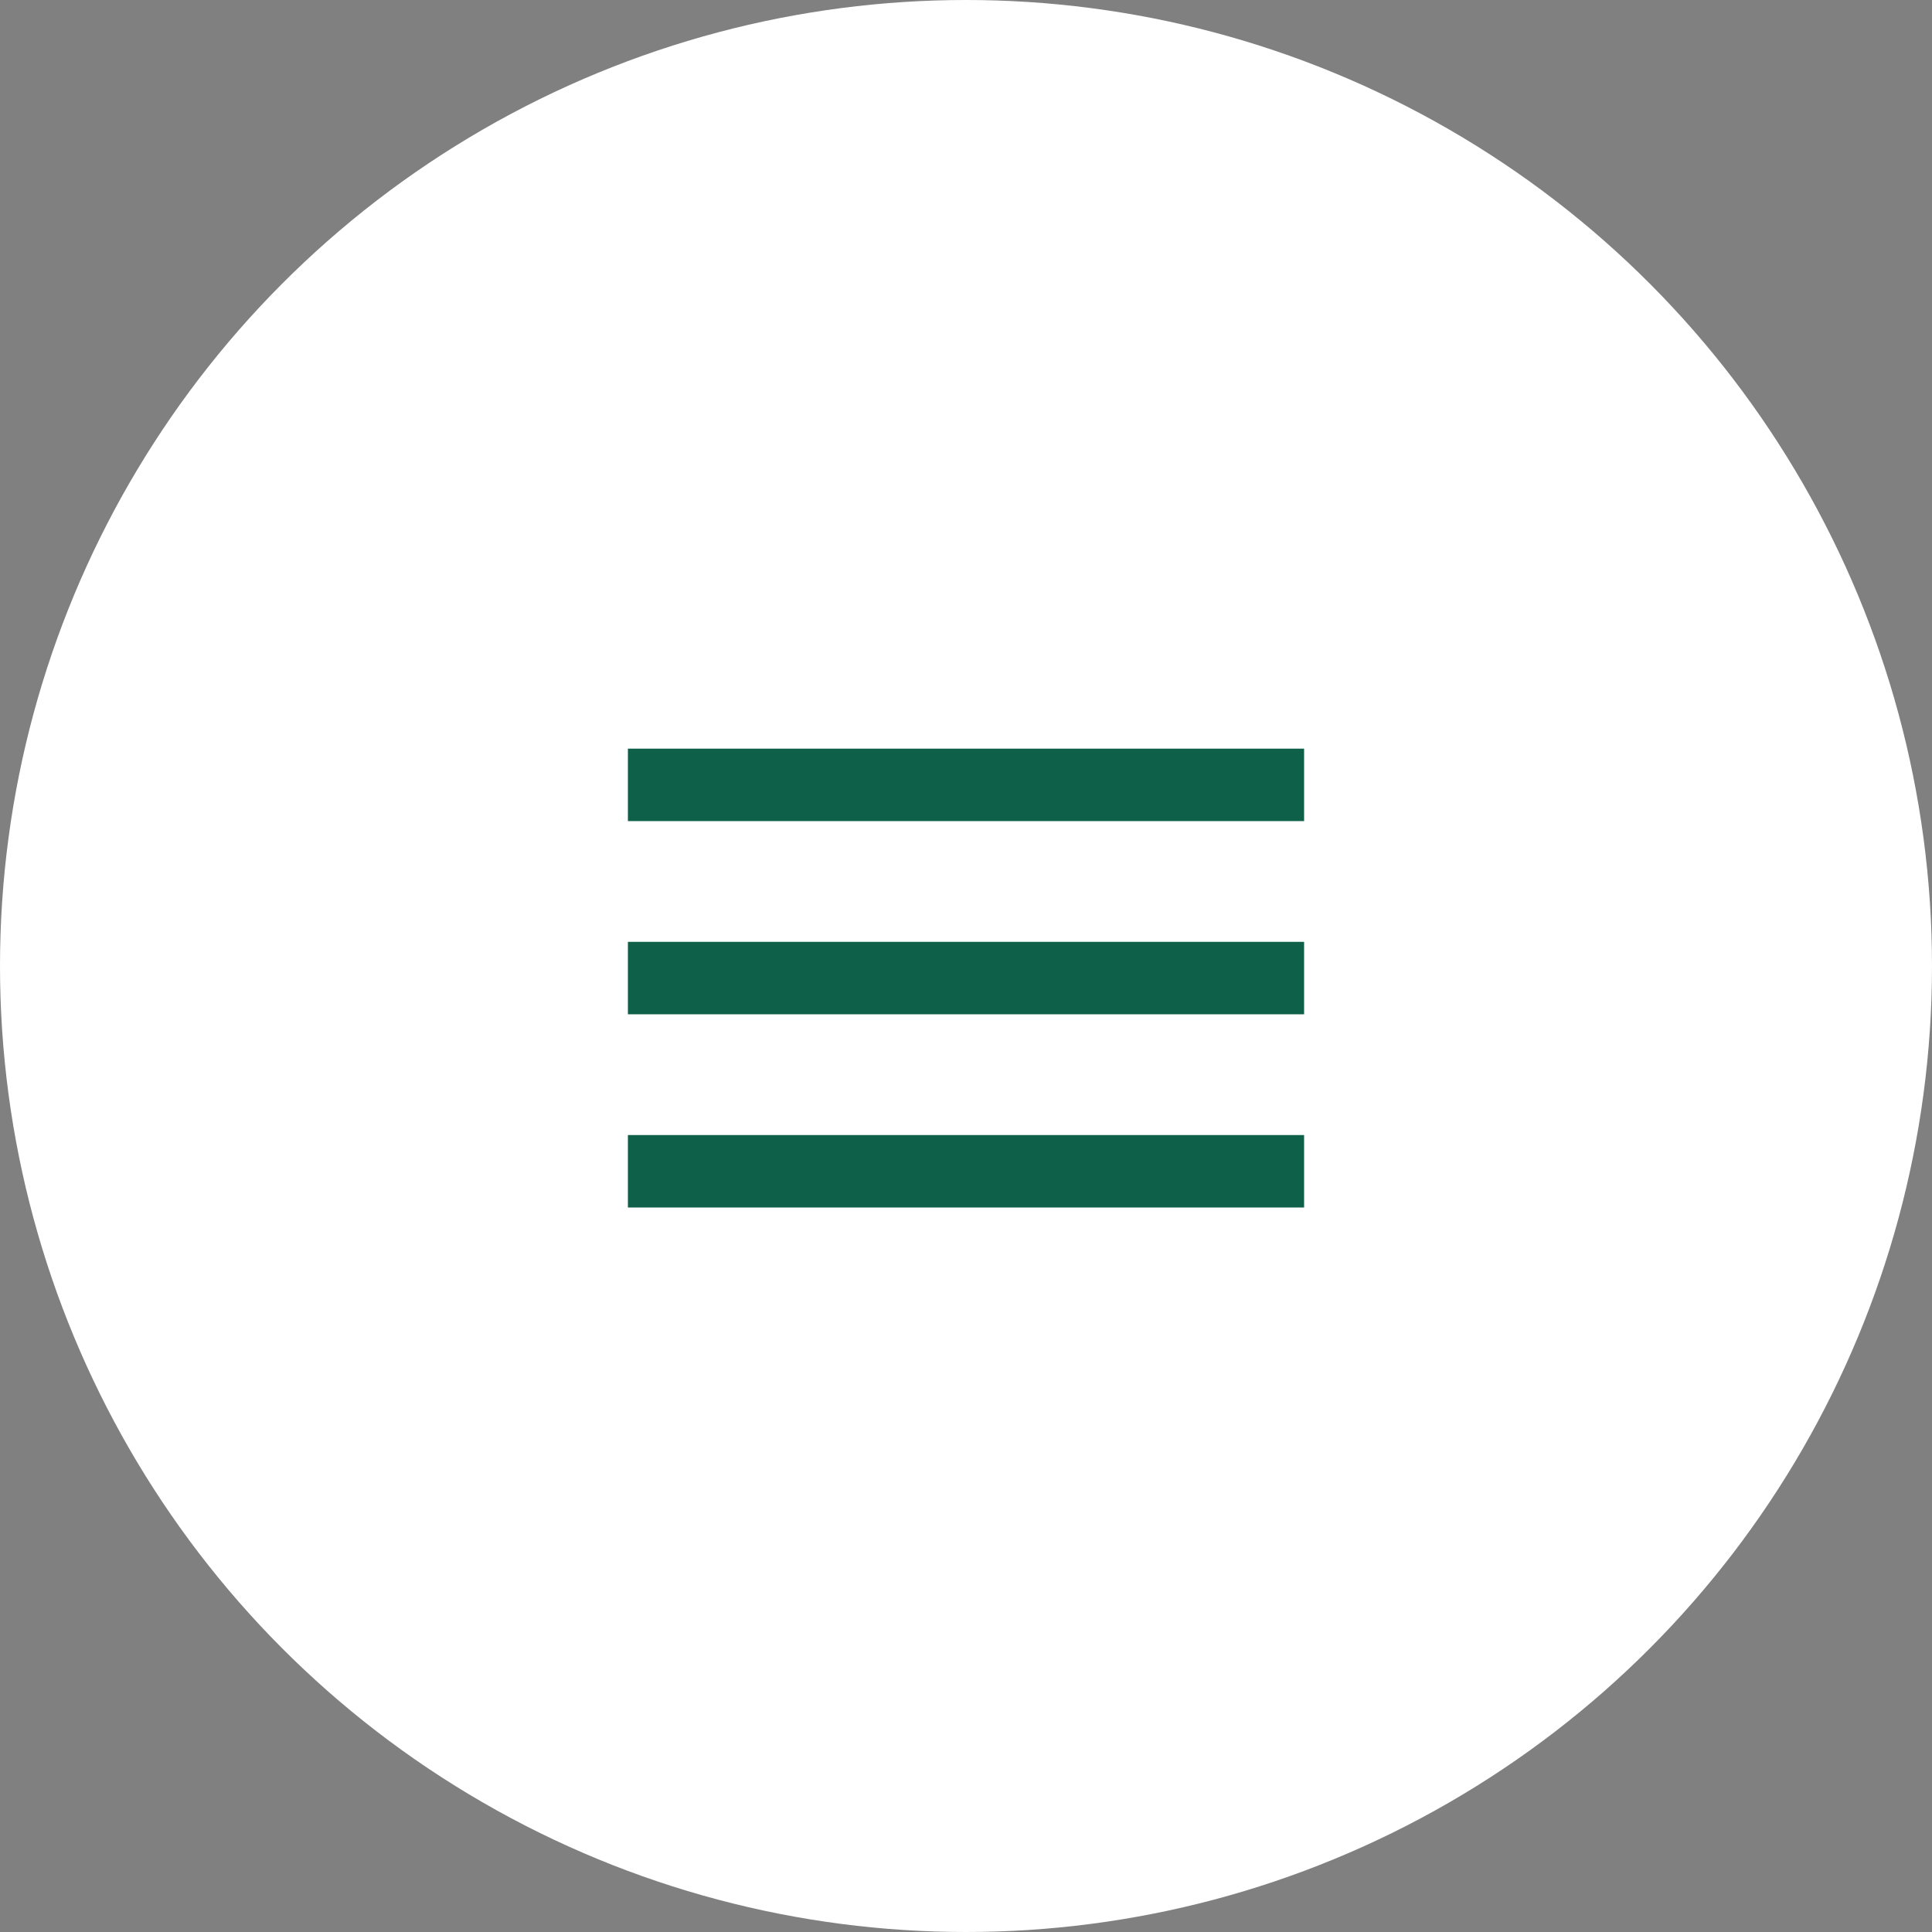 <?xml version="1.0" encoding="UTF-8"?> <svg xmlns="http://www.w3.org/2000/svg" width="40" height="40" viewBox="0 0 40 40" fill="none"><rect x="0" y="0" width="40" height="40" fill="#808080" stroke="none"/><circle cx="20" cy="20" r="20" fill="white"></circle><line x1="13" y1="24.25" x2="27" y2="24.25" stroke="#0F6048" stroke-width="1.5"></line><line x1="13" y1="20.25" x2="27" y2="20.25" stroke="#0F6048" stroke-width="1.5"></line><line x1="13" y1="16.25" x2="27" y2="16.25" stroke="#0F6048" stroke-width="1.5"></line></svg> 